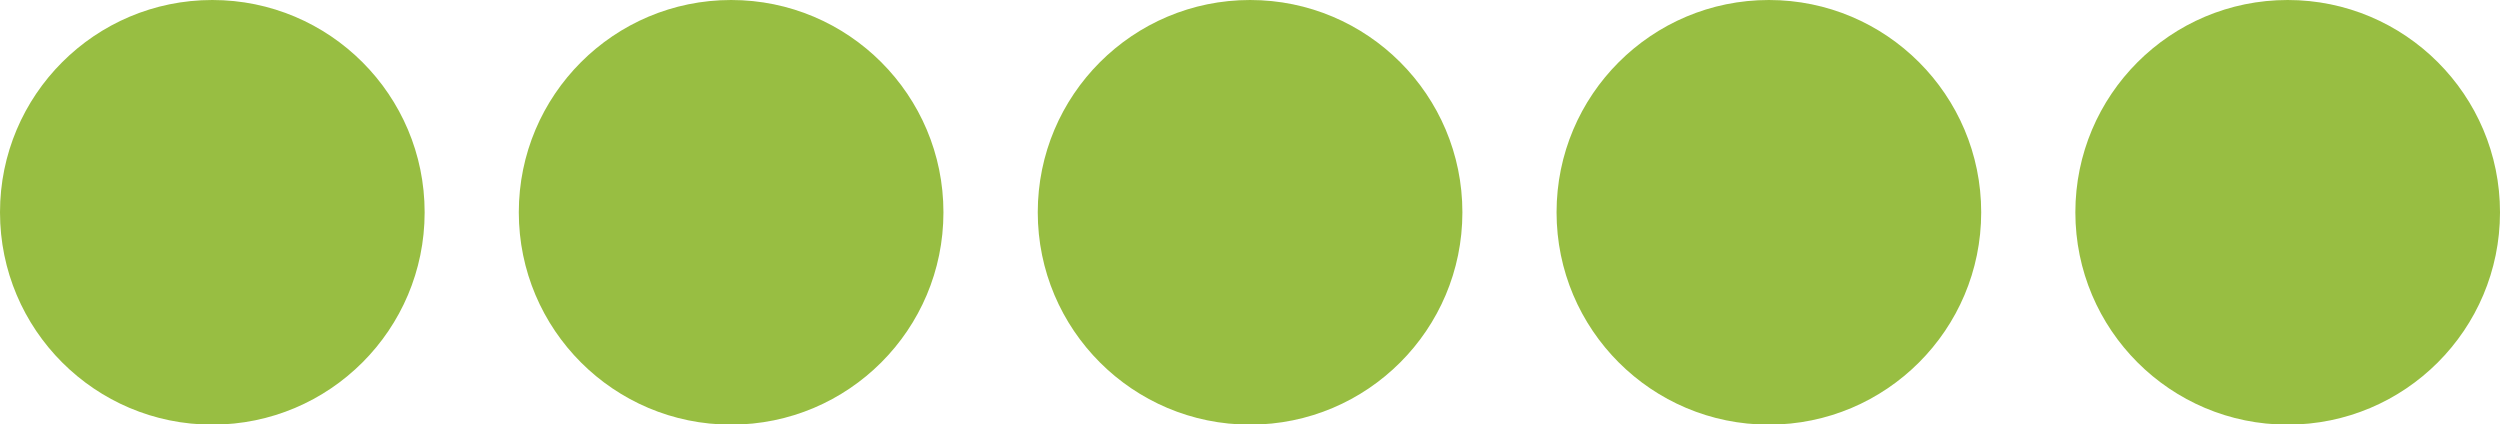 <svg xmlns="http://www.w3.org/2000/svg" id="uuid-619c3cd5-735f-4bdb-bebf-ee9ed9f140da" viewBox="0 0 164.61 27.95"><defs><style>.uuid-29c5bf78-4ba8-4f5f-bcc0-8afaff063bb5{fill:#98be42;}</style></defs><circle class="uuid-29c5bf78-4ba8-4f5f-bcc0-8afaff063bb5" cx="13.98" cy="13.98" r="13.98"></circle><circle class="uuid-29c5bf78-4ba8-4f5f-bcc0-8afaff063bb5" cx="48.14" cy="13.98" r="13.98"></circle><circle class="uuid-29c5bf78-4ba8-4f5f-bcc0-8afaff063bb5" cx="82.31" cy="13.98" r="13.98"></circle><circle class="uuid-29c5bf78-4ba8-4f5f-bcc0-8afaff063bb5" cx="116.47" cy="13.98" r="13.98"></circle><circle class="uuid-29c5bf78-4ba8-4f5f-bcc0-8afaff063bb5" cx="150.63" cy="13.98" r="13.98"></circle></svg>